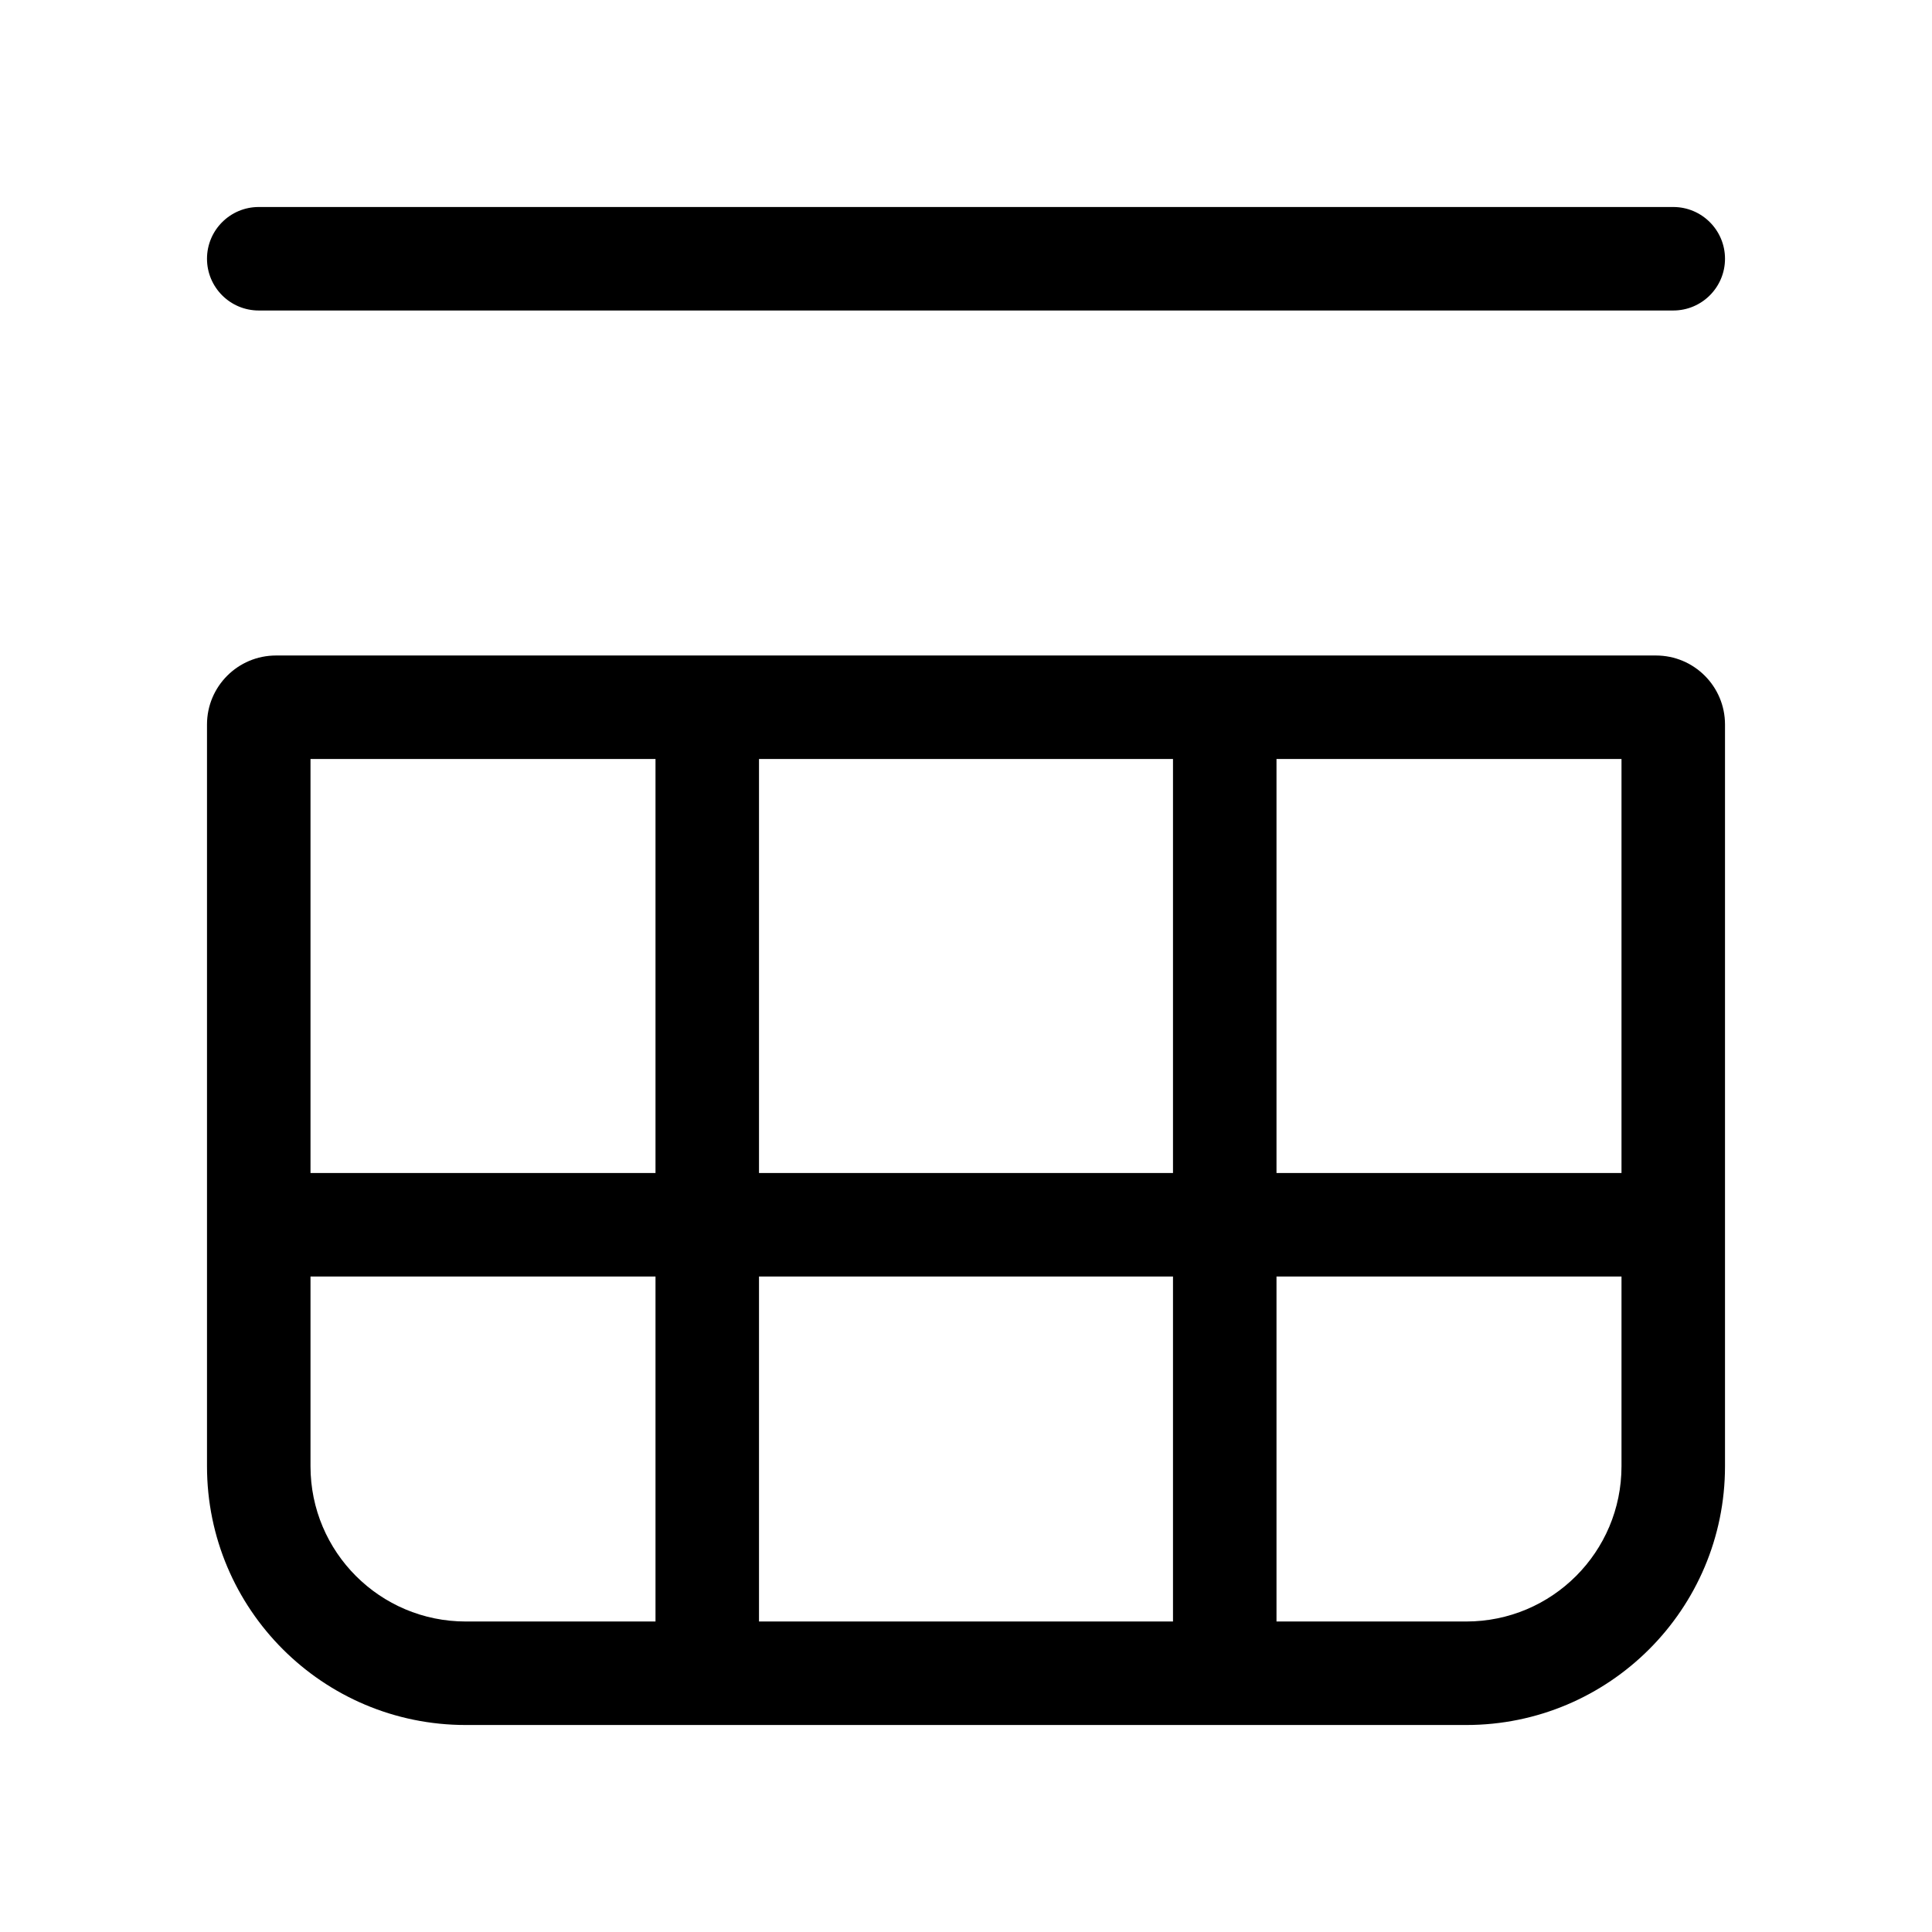 <svg xmlns="http://www.w3.org/2000/svg" viewBox="0 0 28 28" fill="none"><path d="M3.75 3C3.336 3 3 3.336 3 3.75C3 4.164 3.336 4.5 3.75 4.5H24.25C24.664 4.5 25 4.164 25 3.75C25 3.336 24.664 3 24.25 3H3.75ZM21.25 25C23.321 25 25 23.321 25 21.25V10.5C25 9.948 24.552 9.5 24 9.5H4C3.448 9.5 3 9.948 3 10.5V21.25C3 23.321 4.679 25 6.75 25H21.25ZM9.5 11L9.5 17H4.5L4.5 11L9.5 11ZM11 17L11 11H17L17 17L11 17ZM9.5 18.5V23.5H6.75C5.507 23.5 4.5 22.493 4.5 21.25L4.5 18.5H9.5ZM11 23.5L11 18.5L17 18.5L17 23.5H11ZM21.25 23.5H18.5L18.5 18.5H23.5V21.25C23.5 22.493 22.493 23.5 21.25 23.5ZM23.5 17H18.5L18.5 11L23.5 11V17Z" fill="currentColor"/></svg>